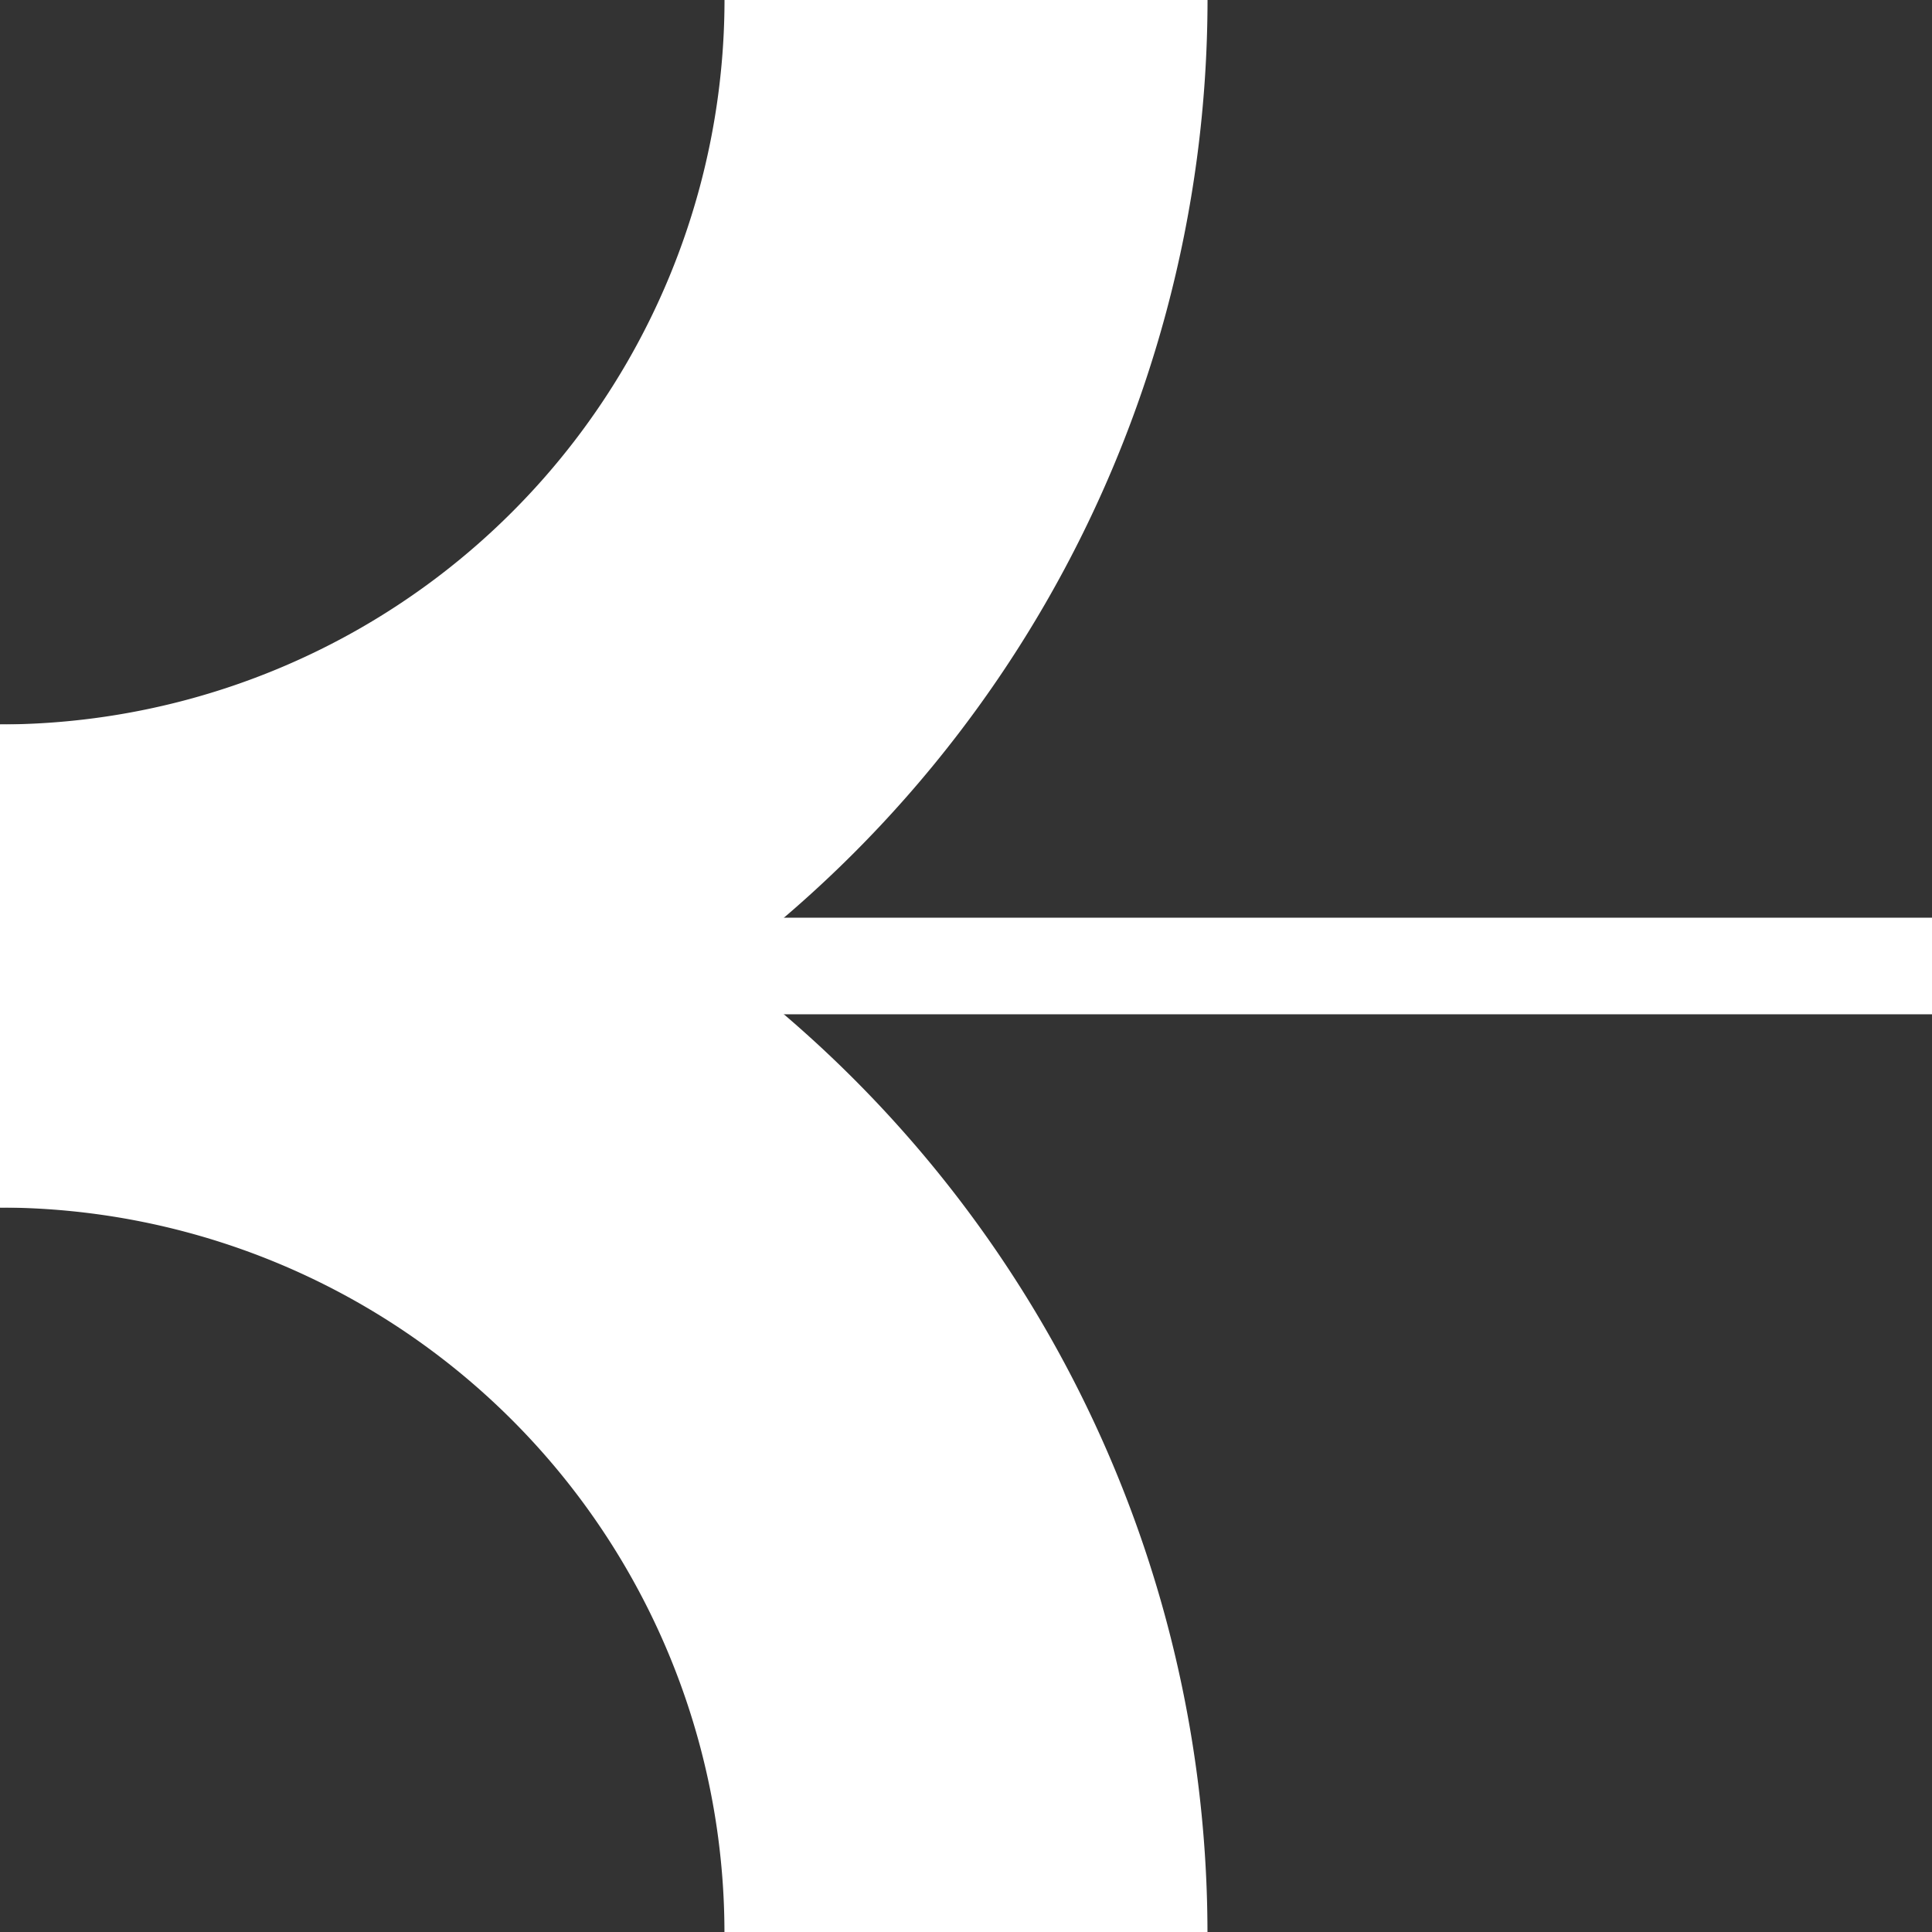 <?xml version="1.0" encoding="UTF-8"?><svg xmlns="http://www.w3.org/2000/svg" width="120.611" height="120.611" viewBox="0 0 120.611 120.611"><rect x="0" y="0" width="120.611" height="120.611" fill="#333333" stroke="none"/><defs><style>.a{fill:#fff;}</style></defs><g transform="translate(-1294.596 -354.388)"><path class="a" d="M1369.976,475h-30.154a45.278,45.278,0,0,0-45.226-45.227V399.619A75.465,75.465,0,0,1,1369.976,475Z"/><path class="a" d="M1294.6,429.768V399.614a45.277,45.277,0,0,0,45.226-45.226h30.154A75.465,75.465,0,0,1,1294.6,429.768Z"/><rect class="a" width="120.606" height="6.03" transform="translate(1294.601 411.678)"/></g></svg>